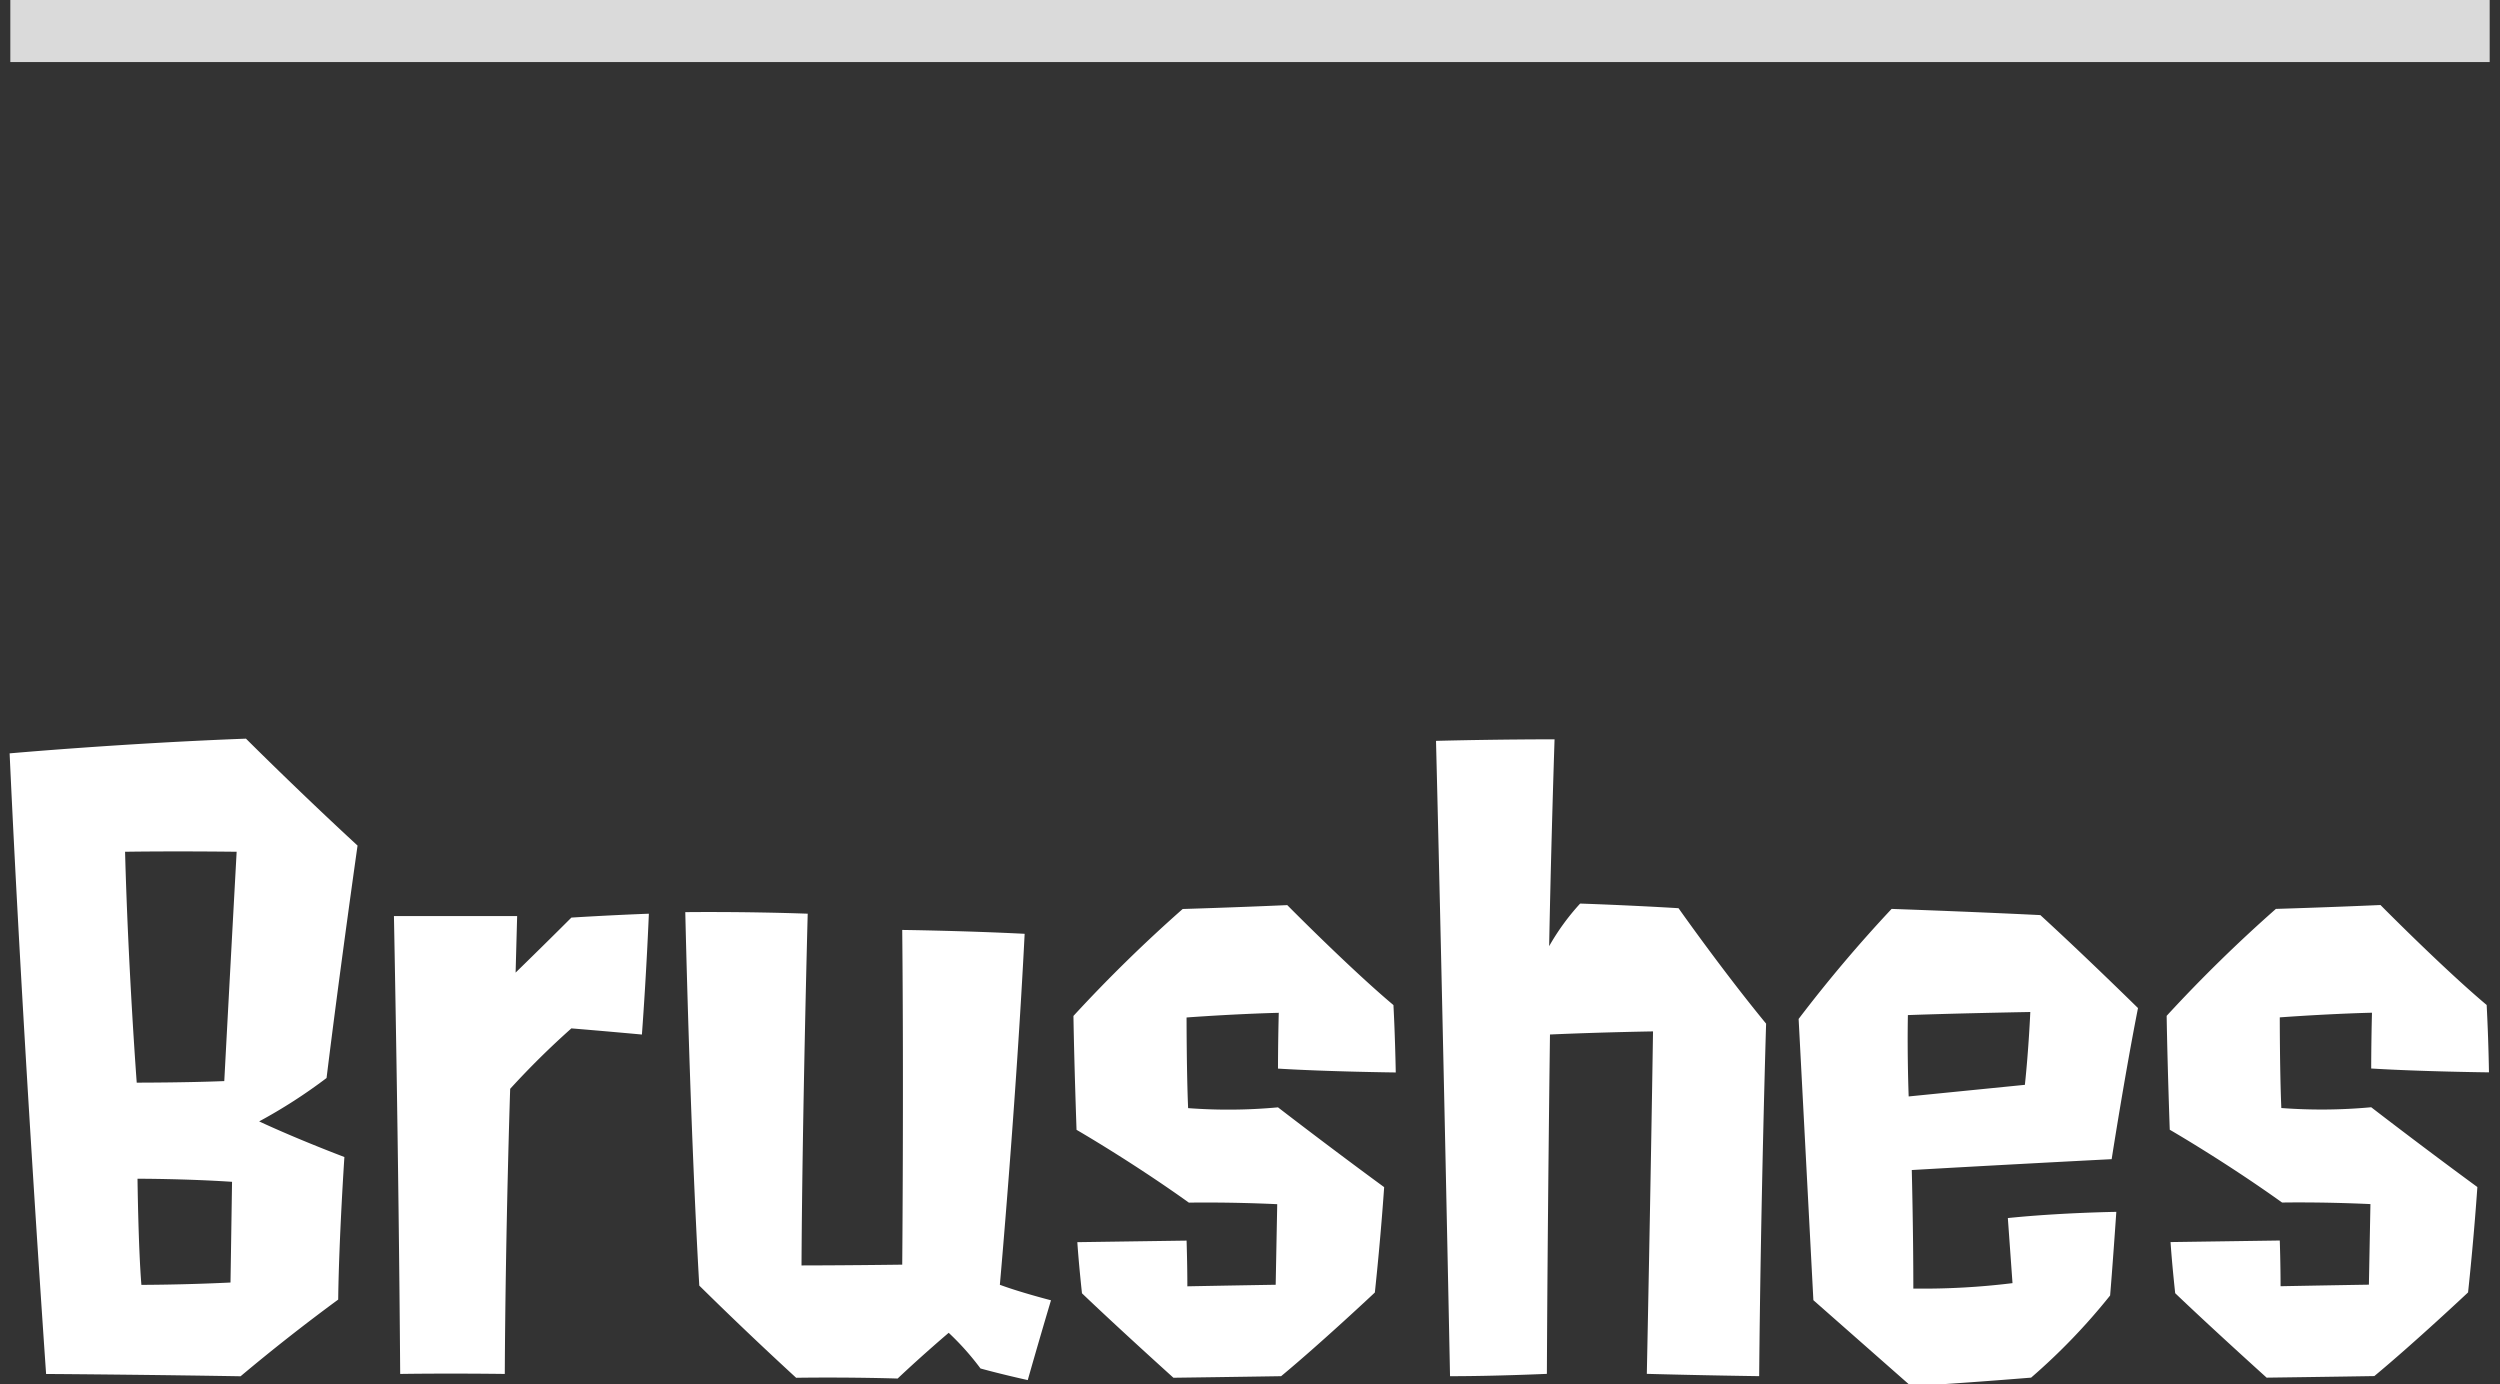<svg xmlns="http://www.w3.org/2000/svg" width="242" height="134"><rect width="100%" height="100%" fill="#333333" stroke="none"/><path d="M22.461 114.4c-.074 5.1-.149 9.749-.149 9.749-4.65.226-8.625.226-8.625.226-.3-3.675-.376-10.274-.376-10.274s4.65-.001 9.15.299Zm-.751-9.75c-3.675.15-8.475.151-8.475.151s-.826-10.95-1.128-22.35c5.025-.076 10.8 0 10.8 0-.599 10.949-1.197 22.197-1.197 22.197Zm11.027 21.15c.074-5.925.6-13.8.6-13.8-5.1-1.949-8.25-3.449-8.25-3.449a50.716 50.716 0 0 0 6.524-4.2c1.274-10.35 3-22.5 3-22.5-5.776-5.324-10.8-10.349-10.8-10.349-11.93.447-22.88 1.424-22.88 1.424C2.209 100.9 4.463 133 4.463 133c10.35.074 18.825.223 18.825.223a184.453 184.453 0 0 1 9.449-7.423Zm29.4-25.653c.449-6.075.674-11.7.674-11.7-3.975.15-7.5.376-7.5.376-2.7 2.7-5.4 5.326-5.4 5.326l.149-5.475H38.133s.453 22.8.605 44.324c0 0 4.35-.075 10.125 0 .073-14.25.522-27.6.522-27.6a79.879 79.879 0 0 1 5.924-5.851c3.6.297 6.825.596 6.825.596Zm29.7 28.871a25.89 25.89 0 0 1 3.075 3.45s1.875.525 4.575 1.124c0 0 .974-3.45 2.249-7.725 0 0-2.925-.749-4.95-1.5 0 0 1.573-17.625 2.4-33.975-5.925-.3-11.85-.374-11.85-.374.152 15.45 0 32.4 0 32.4-5.775.076-9.75.076-9.75.076.073-14.325.6-34.049.6-34.049-6.375-.224-11.85-.149-11.85-.149s.452 20.475 1.354 36.149a365.62 365.62 0 0 0 9.376 8.924c5.325-.076 9.825.074 9.825.074 2.547-2.403 4.946-4.429 4.946-4.429Zm43.047-31.729c-4.2-3.524-10.276-9.674-10.276-9.674-5.1.226-10.125.376-10.125.376a141.569 141.569 0 0 0-10.574 10.351c.076 4.725.3 11.025.3 11.025s5.326 3.075 10.876 7.049c0 0 3.675-.076 8.55.149l-.149 7.8c-4.575.075-8.55.151-8.55.151 0-2.175-.075-4.425-.075-4.425l-10.575.151c.15 2.25.45 4.95.45 4.95 3.526 3.374 8.851 8.174 8.851 8.174 5.775-.076 10.425-.151 10.425-.151 3.974-3.3 9.074-8.1 9.074-8.1.6-5.625.9-10.2.9-10.2-5.326-3.9-10.276-7.724-10.276-7.724a51.93 51.93 0 0 1-8.7.076c-.15-3.45-.151-8.775-.151-8.775 5.25-.376 8.925-.451 8.925-.451-.075 2.925-.075 5.4-.075 5.4 4.875.3 11.4.374 11.4.374-.075-3.905-.225-6.53-.225-6.53Zm24.529 35.7c5.4.149 10.875.223 10.875.223.148-17.025.671-34.124.671-34.124-4.2-5.1-8.476-11.174-8.476-11.174-4.95-.3-9.525-.449-9.525-.449a22.466 22.466 0 0 0-3 4.125s.149-8.475.523-20.025c0 0-5.7 0-11.475.151.678 27.224 1.357 61.5 1.357 61.5 4.425 0 9.375-.226 9.375-.226.073-15.9.3-32.85.3-32.85 5.1-.225 9.975-.3 9.975-.3-.227 14.992-.6 33.142-.6 33.142Zm25.347-26.853s-.151-3.9-.076-7.875c0 0 3.825-.15 11.85-.3 0 0-.15 3.525-.524 7.05Zm19.5 19.272s.225-2.625.6-8.1c0 0-5.4.075-10.5.6l.451 6.3a70.872 70.872 0 0 1-9.6.526c0-5.625-.151-11.475-.151-11.475s7.725-.451 19.349-1.052c0 0 1.274-8.175 2.549-14.625 0 0-5.026-4.949-9.451-9 0 0-5.925-.3-14.4-.6a135.882 135.882 0 0 0-9 10.651l1.428 27.225 9.451 8.324s4.2-.226 11.625-.827a59.97 59.97 0 0 0 7.651-7.955Zm36.447-28.128c-4.2-3.525-10.276-9.674-10.276-9.674-5.1.226-10.125.376-10.125.376a141.577 141.577 0 0 0-10.574 10.351c.076 4.725.3 11.025.3 11.025s5.326 3.074 10.876 7.049c0 0 3.675-.076 8.55.149l-.149 7.8c-4.575.075-8.55.151-8.55.151 0-2.175-.076-4.425-.076-4.425l-10.574.151c.15 2.25.45 4.95.45 4.95 3.526 3.374 8.851 8.174 8.851 8.174 5.775-.076 10.425-.152 10.425-.152 3.974-3.3 9.074-8.1 9.074-8.1.6-5.625.9-10.2.9-10.2-5.326-3.9-10.276-7.724-10.276-7.724a52.056 52.056 0 0 1-8.7.076c-.15-3.45-.151-8.775-.151-8.775 5.25-.376 8.925-.451 8.925-.451-.075 2.925-.075 5.4-.075 5.4 4.875.3 11.4.374 11.4.374a188.793 188.793 0 0 0-.223-6.532Z" style="fill-rule:evenodd;fill:#fff"/><path data-name="長方形 2351" d="M1-.007h240v6.014H1V-.007Z" style="fill:#dadada;fill-rule:evenodd"/></svg>